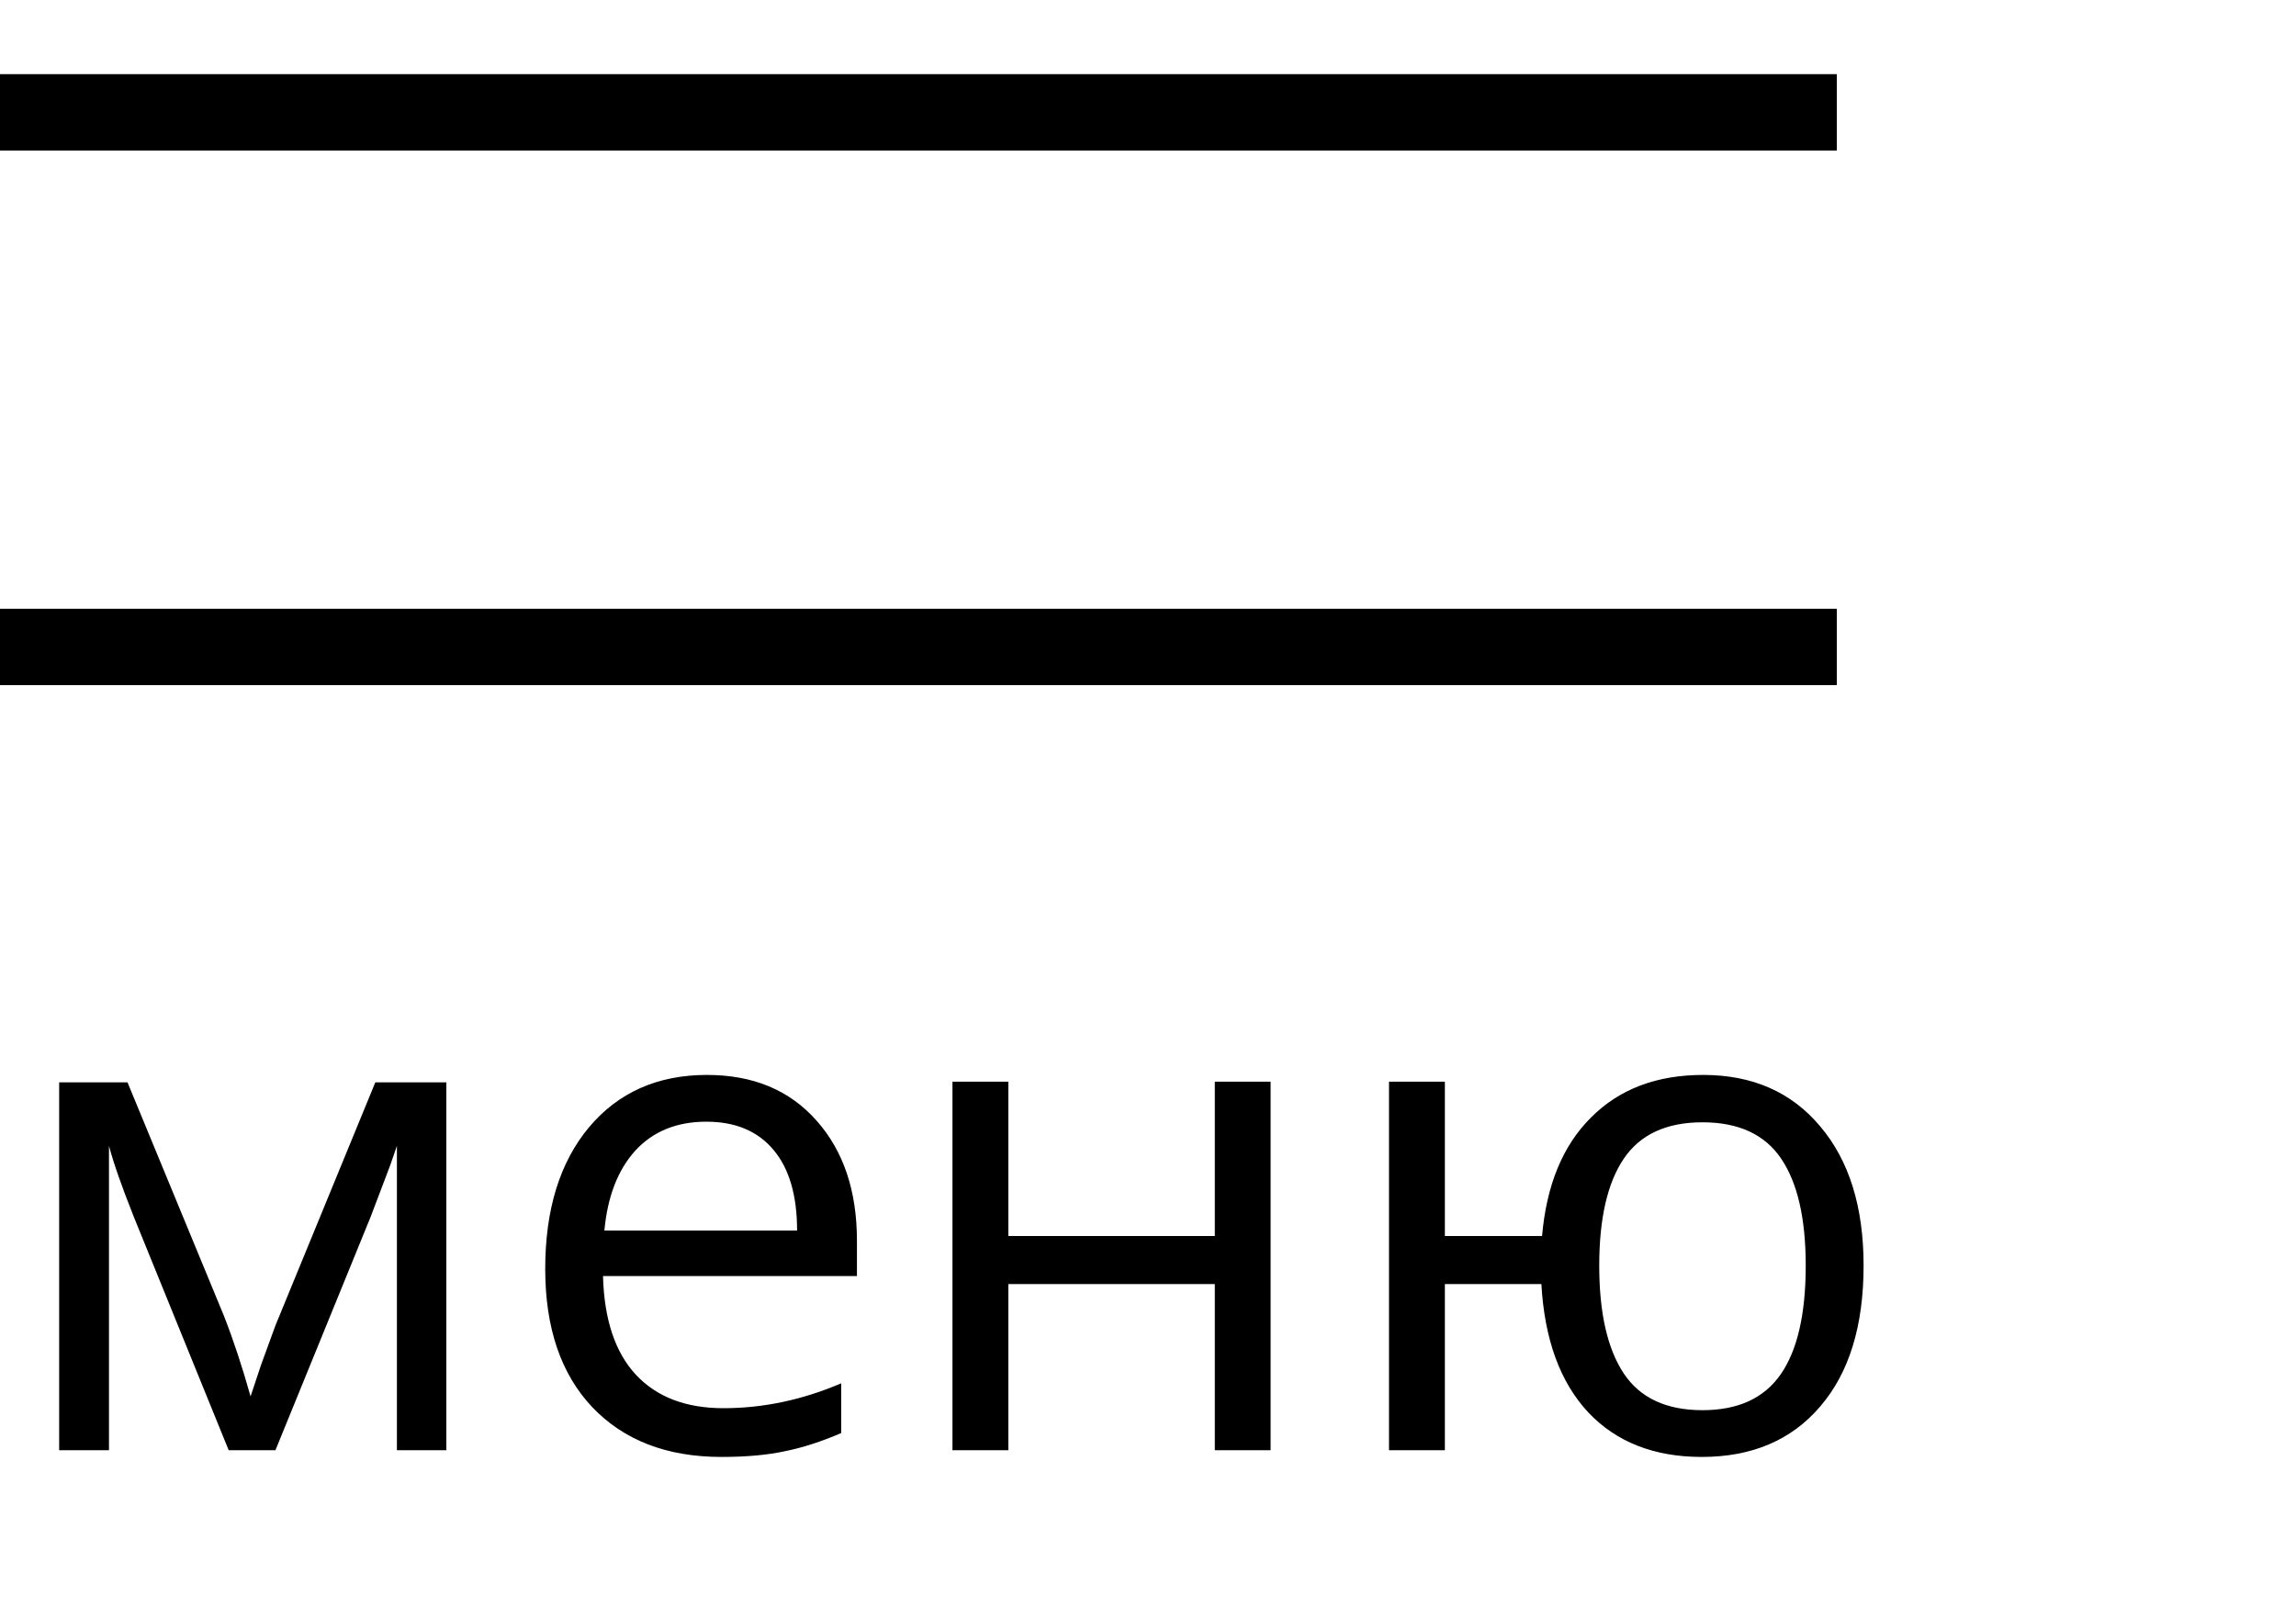 <svg width="30" height="21" viewBox="0 0 30 21" fill="none" xmlns="http://www.w3.org/2000/svg">
<path fill-rule="evenodd" clip-rule="evenodd" d="M24 1.967H0V0.969H24V1.967Z" fill="black"/>
<path fill-rule="evenodd" clip-rule="evenodd" d="M24 8.953H0V7.955H24V8.953Z" fill="black"/>
<path d="M3.274 18.248L3.41 17.839L3.599 17.321L4.904 14.144H5.832V18.951H5.186V14.974L5.098 15.229L4.843 15.901L3.599 18.951H2.988L1.745 15.893C1.589 15.5 1.482 15.194 1.424 14.974V18.951H0.773V14.144H1.666L2.927 17.198C3.053 17.52 3.168 17.87 3.274 18.248ZM9.426 19.039C8.714 19.039 8.152 18.822 7.739 18.389C7.329 17.955 7.124 17.353 7.124 16.582C7.124 15.806 7.314 15.19 7.695 14.732C8.079 14.275 8.593 14.047 9.237 14.047C9.841 14.047 10.318 14.246 10.67 14.645C11.021 15.04 11.197 15.563 11.197 16.213V16.675H7.879C7.894 17.24 8.036 17.669 8.306 17.962C8.578 18.255 8.96 18.402 9.453 18.402C9.971 18.402 10.484 18.294 10.991 18.077V18.727C10.733 18.838 10.488 18.918 10.257 18.964C10.028 19.014 9.751 19.039 9.426 19.039ZM9.229 14.658C8.842 14.658 8.533 14.784 8.301 15.036C8.073 15.288 7.938 15.636 7.897 16.081H10.415C10.415 15.622 10.312 15.27 10.107 15.027C9.902 14.781 9.609 14.658 9.229 14.658ZM13.175 14.135V16.152H15.873V14.135H16.602V18.951H15.873V16.78H13.175V18.951H12.445V14.135H13.175ZM24.35 16.539C24.35 17.327 24.161 17.94 23.783 18.38C23.408 18.819 22.893 19.039 22.236 19.039C21.612 19.039 21.117 18.844 20.751 18.455C20.385 18.062 20.181 17.504 20.14 16.78H18.879V18.951H18.149V14.135H18.879V16.152H20.149C20.207 15.484 20.421 14.967 20.791 14.601C21.16 14.231 21.648 14.047 22.254 14.047C22.898 14.047 23.408 14.271 23.783 14.719C24.161 15.165 24.35 15.771 24.35 16.539ZM20.896 16.539C20.896 17.157 21.003 17.627 21.217 17.949C21.431 18.269 21.773 18.428 22.245 18.428C22.708 18.428 23.048 18.273 23.265 17.962C23.484 17.649 23.594 17.174 23.594 16.539C23.594 15.923 23.487 15.457 23.273 15.141C23.06 14.825 22.717 14.666 22.245 14.666C21.773 14.666 21.431 14.825 21.217 15.141C21.003 15.457 20.896 15.923 20.896 16.539Z" fill="black"/>
</svg>

